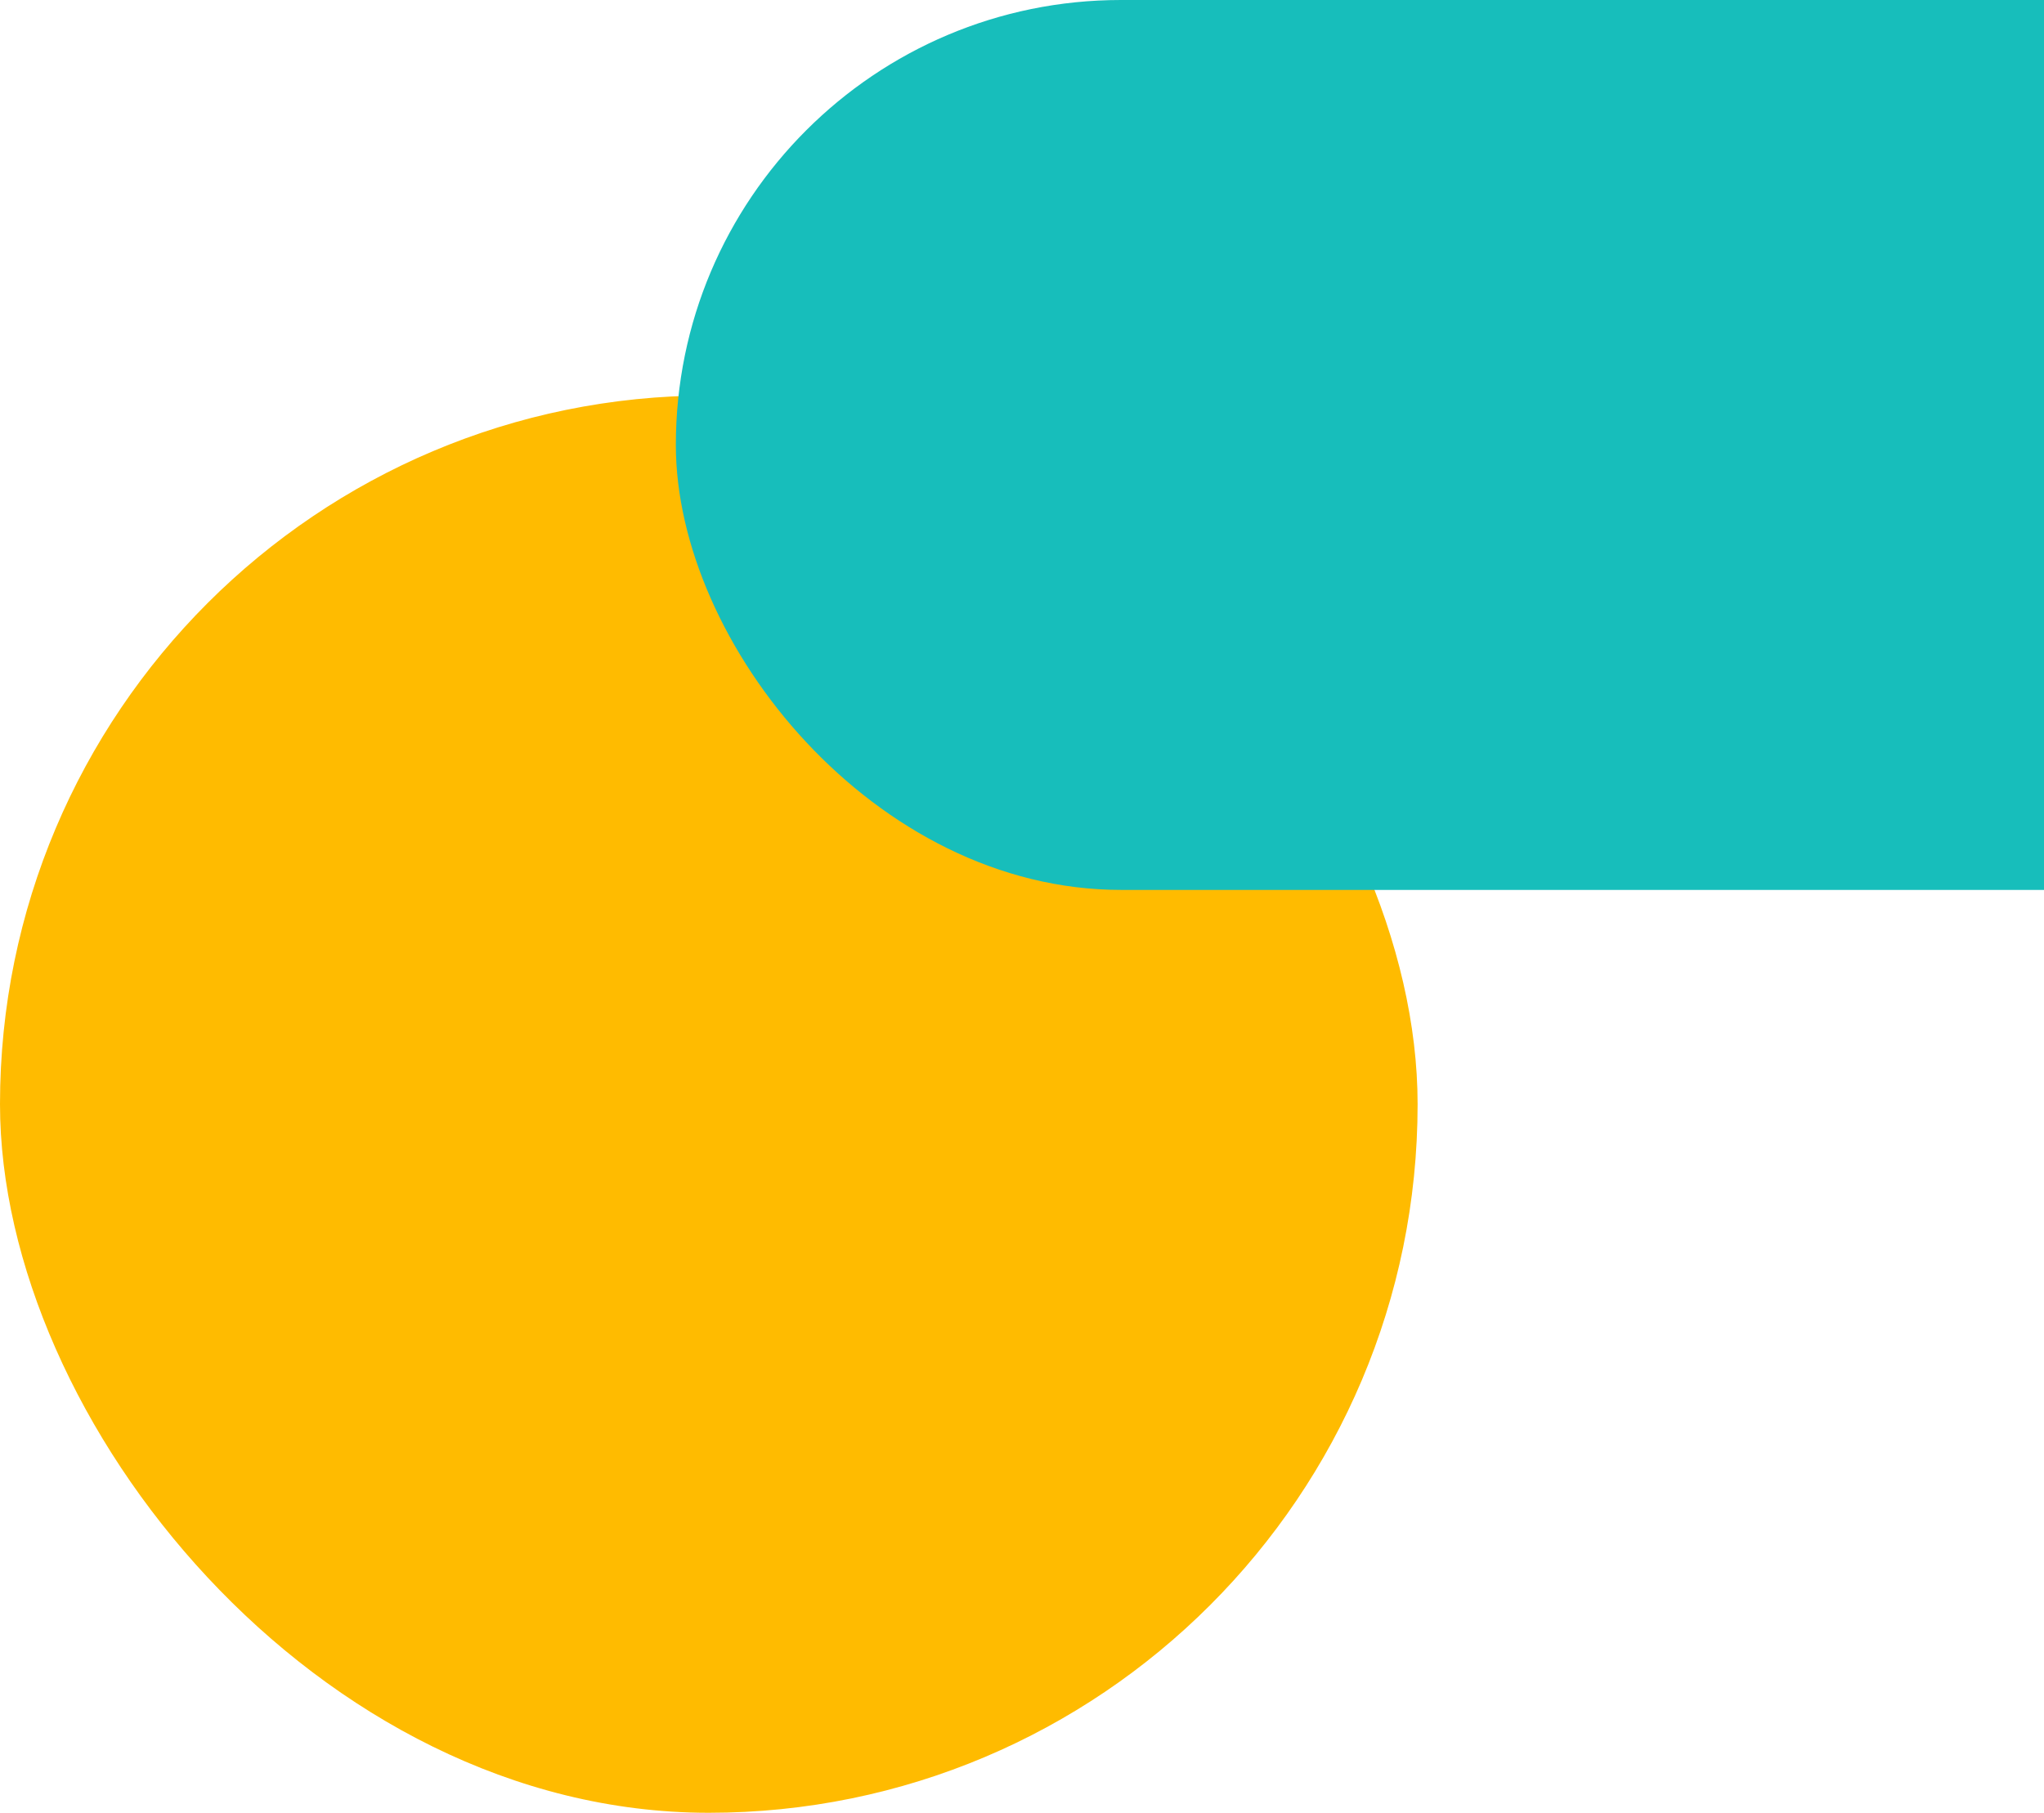 <svg xmlns="http://www.w3.org/2000/svg" width="124" height="110" viewBox="0 0 124 110" fill="none"><rect y="24" width="86" height="86" rx="43" fill="#FFBB00"></rect><rect x="41" width="114" height="54" rx="27" fill="#17BEBB"></rect></svg>